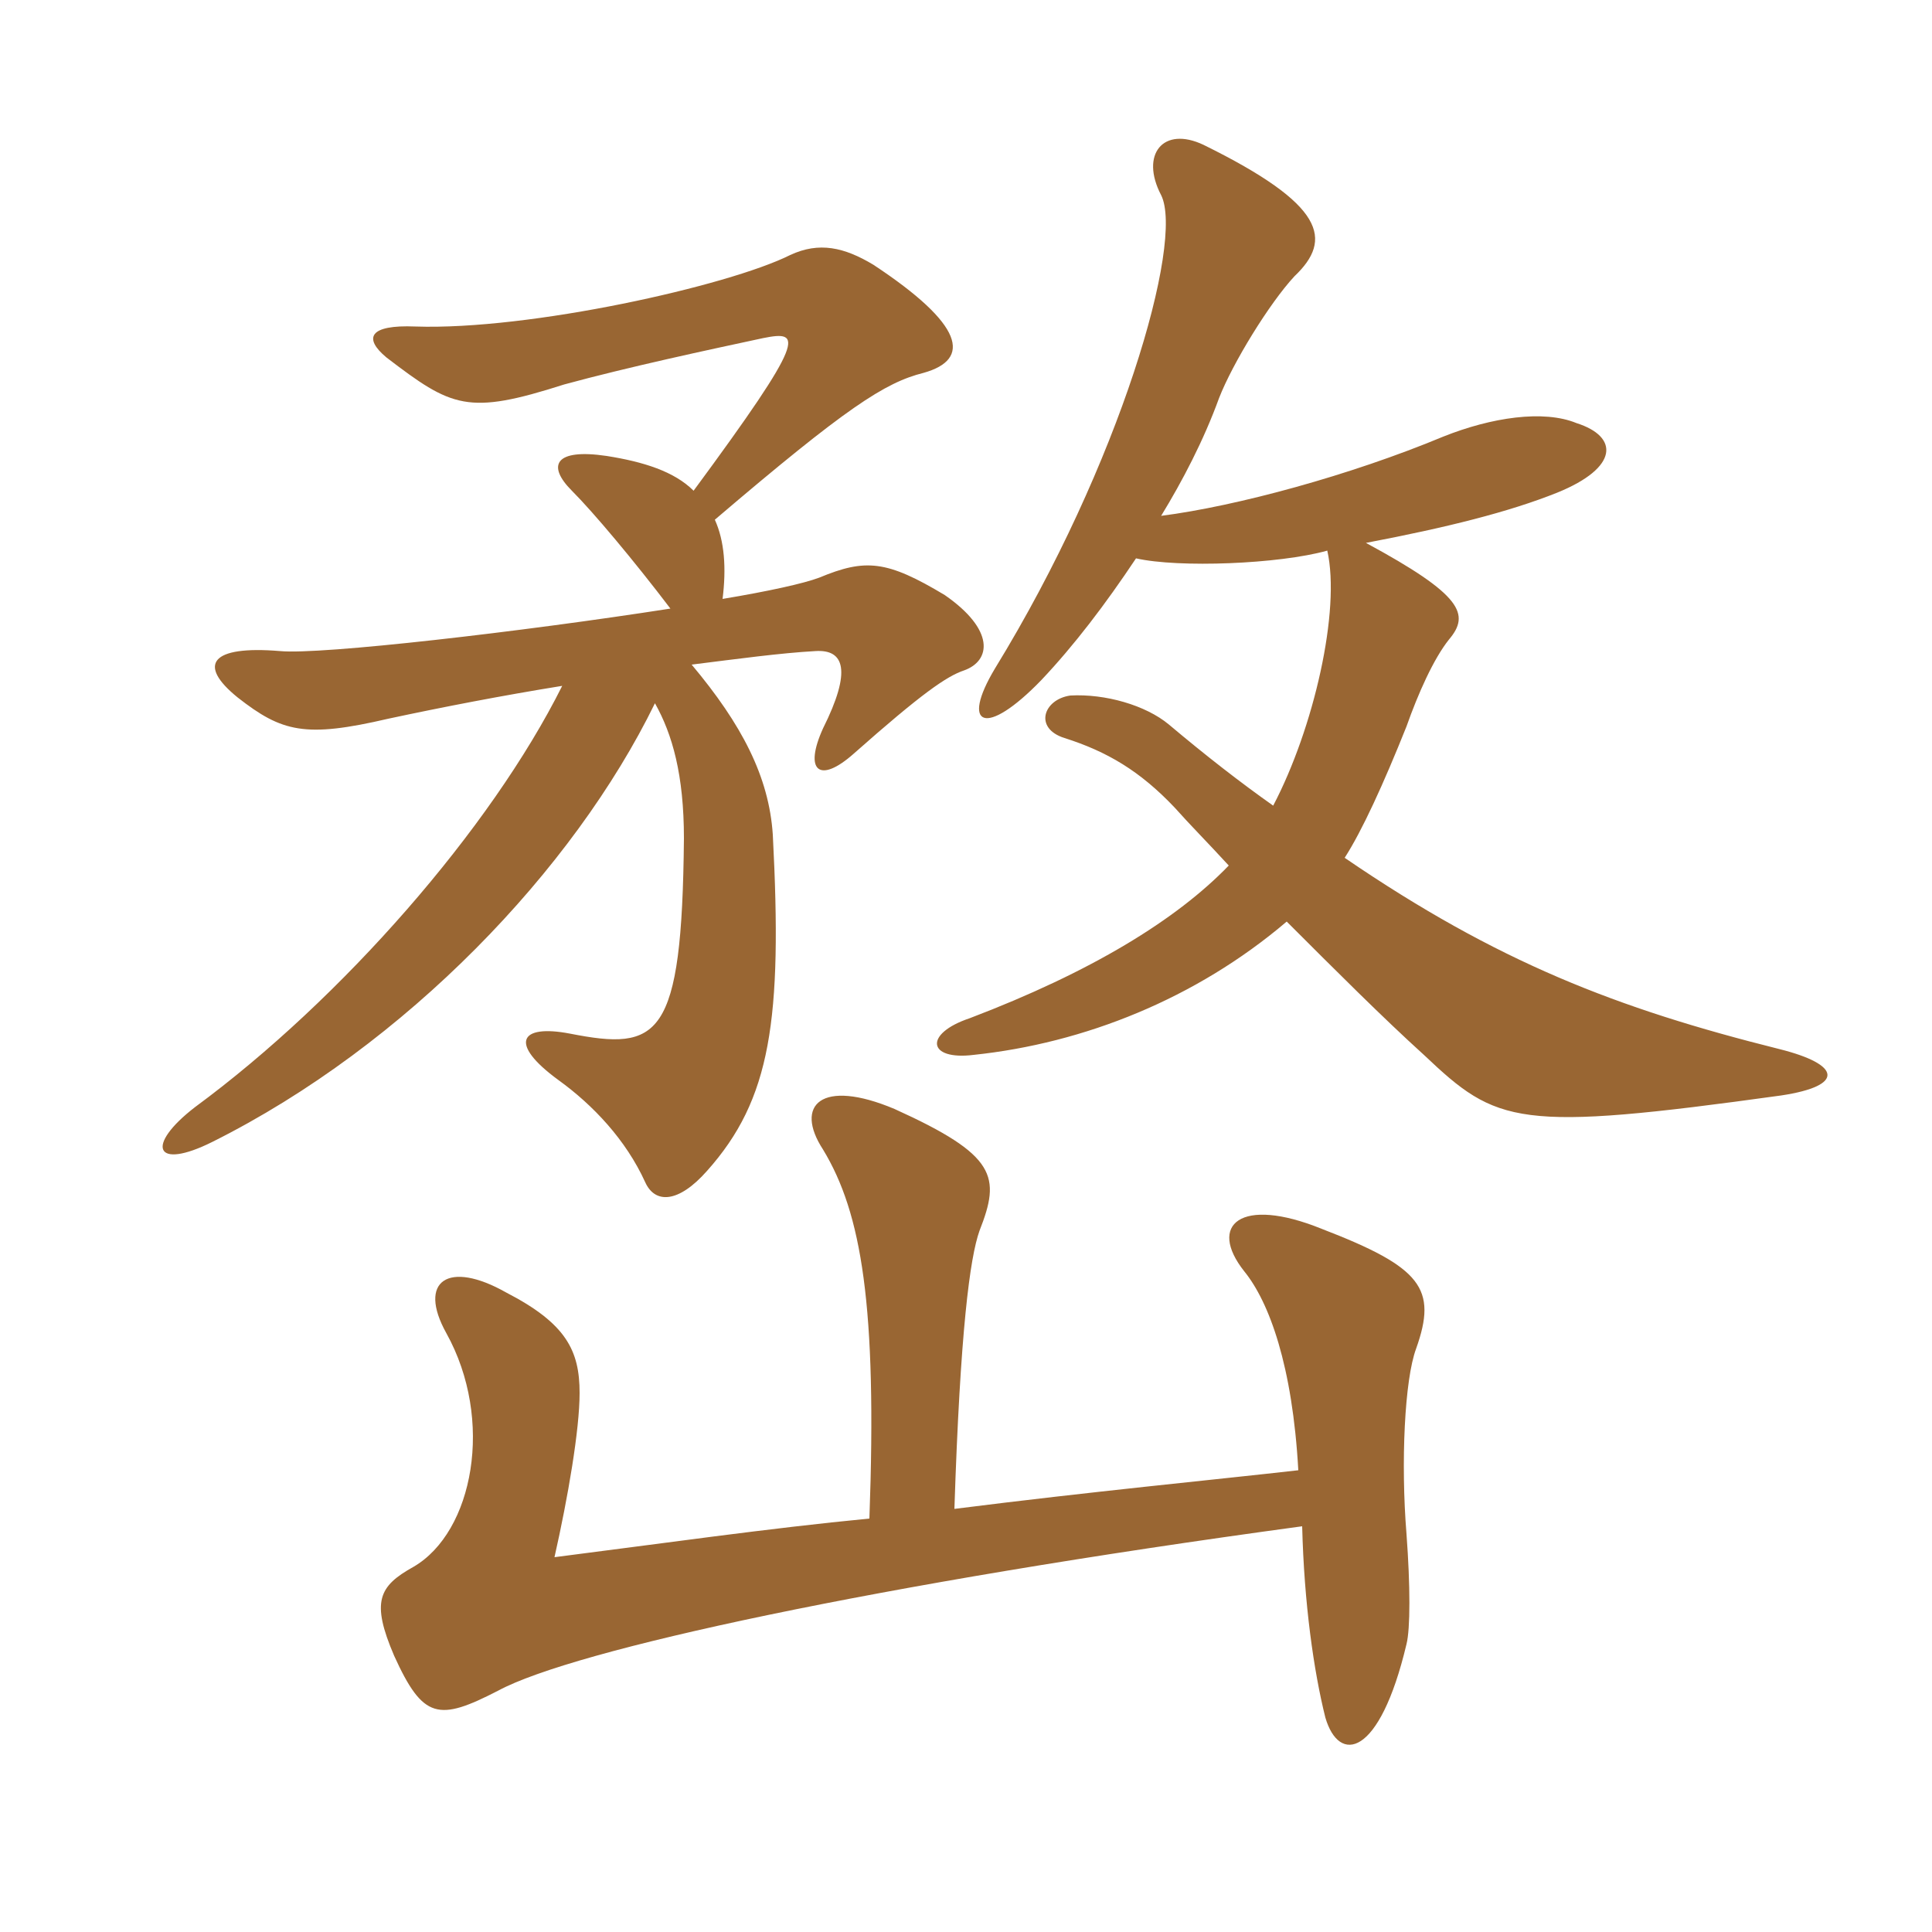 <svg xmlns="http://www.w3.org/2000/svg" xmlns:xlink="http://www.w3.org/1999/xlink" width="150" height="150"><path fill="#996633" padding="10" d="M103.05 42.75C104.10 47.40 102 56.55 98.85 62.55C96.30 60.75 93.60 58.65 90.75 56.25C88.95 54.75 85.80 53.85 83.10 54C81 54.30 80.25 56.55 82.65 57.30C85.95 58.35 88.50 59.85 91.20 62.70C92.40 64.05 93.75 65.40 95.40 67.20C91.35 71.40 84.75 75.45 75.30 79.05C71.70 80.25 72 82.35 75.60 81.90C84.15 81 92.85 77.55 99.90 71.55C103.65 75.30 107.40 79.05 110.55 81.90C116.25 87.30 117.75 87.90 138.30 85.05C143.25 84.30 142.95 82.65 138.15 81.45C125.55 78.30 116.25 74.70 104.40 66.60C105.75 64.50 107.40 60.90 109.20 56.40C110.10 53.85 111.30 51.15 112.50 49.65C114.15 47.70 113.55 46.20 106.05 42.15C112.35 40.95 117.15 39.75 120.90 38.25C125.70 36.30 125.70 33.90 122.40 32.85C119.85 31.80 115.80 32.40 112.05 33.90C104.85 36.90 96 39.30 90.15 40.05C91.80 37.35 93.45 34.20 94.65 30.90C95.70 28.20 98.55 23.55 100.50 21.45C103.50 18.60 102.90 15.90 93.45 11.25C90.30 9.75 88.50 12 90.15 15.15C91.95 18.75 87 36 77.25 51.90C74.55 56.40 76.50 57.30 80.85 52.80C83.40 50.10 85.80 46.95 88.20 43.35C91.50 44.10 99.30 43.80 103.05 42.75ZM53.85 38.10C52.35 36.60 49.95 35.85 47.10 35.40C43.05 34.80 42.45 36.15 44.40 38.10C46.05 39.75 49.20 43.50 52.05 47.25C40.50 49.05 24.90 50.85 21.75 50.55C16.35 50.10 15.30 51.60 18.45 54.15C21.90 56.85 23.70 57.30 30.15 55.80C34.35 54.90 39 54 43.65 53.25C38.10 64.35 26.55 77.55 15.15 85.95C11.25 88.95 12 90.90 16.50 88.65C31.50 81.15 44.55 67.50 50.85 54.60C52.20 57 53.10 60.15 53.10 65.10C52.95 80.70 51.15 81.60 44.25 80.25C40.35 79.50 39.45 81 43.35 83.85C46.05 85.80 48.60 88.50 50.10 91.80C50.85 93.45 52.65 93.45 54.90 90.90C59.85 85.35 60.75 79.20 60 64.80C59.70 60.30 57.60 56.25 53.70 51.60C57.30 51.15 60.60 50.70 63.30 50.55C65.55 50.40 66.15 52.05 63.90 56.55C62.40 59.85 63.60 60.90 66.30 58.50C71.55 53.85 73.50 52.50 74.85 52.05C76.95 51.30 77.25 48.90 73.35 46.20C68.85 43.50 67.20 43.35 63.60 44.85C62.40 45.30 59.70 45.90 56.10 46.50C56.40 44.10 56.25 42 55.50 40.35C65.70 31.65 68.70 29.70 71.70 28.95C75.45 27.90 74.85 25.20 67.80 20.55C65.55 19.20 63.60 18.75 61.35 19.80C56.55 22.20 41.10 25.65 32.25 25.35C28.65 25.20 28.20 26.25 30 27.75C35.10 31.65 36.30 32.25 43.80 29.85C48.75 28.50 55.05 27.15 59.25 26.25C62.25 25.65 62.70 26.10 53.85 38.10ZM67.50 117.90C59.70 118.65 51.30 119.85 43.05 120.90C44.10 116.25 45 111 45 108.15C45 104.85 43.95 102.75 39.30 100.35C34.80 97.80 32.40 99.45 34.65 103.50C38.40 110.25 36.75 118.95 32.10 121.65C29.40 123.15 28.80 124.35 30.60 128.55C32.85 133.50 34.05 133.65 38.70 131.25C44.55 128.10 67.95 123 101.10 118.50C101.25 124.50 102 129.75 102.90 133.35C103.95 136.95 107.10 136.50 109.20 127.65C109.50 126.45 109.50 123.15 109.20 119.10C108.75 113.55 109.05 107.10 109.95 104.70C111.60 100.05 110.40 98.40 102.60 95.40C96.30 92.85 93.75 95.10 96.60 98.70C98.55 101.10 100.35 106.05 100.80 114.15C94.20 114.90 84.75 115.80 74.10 117.15C74.55 103.35 75.30 97.65 76.05 95.55C77.70 91.35 77.40 89.70 69.45 86.10C63.75 83.70 61.65 85.80 63.90 89.25C66.90 94.20 68.10 101.40 67.50 117.90Z"/></svg>